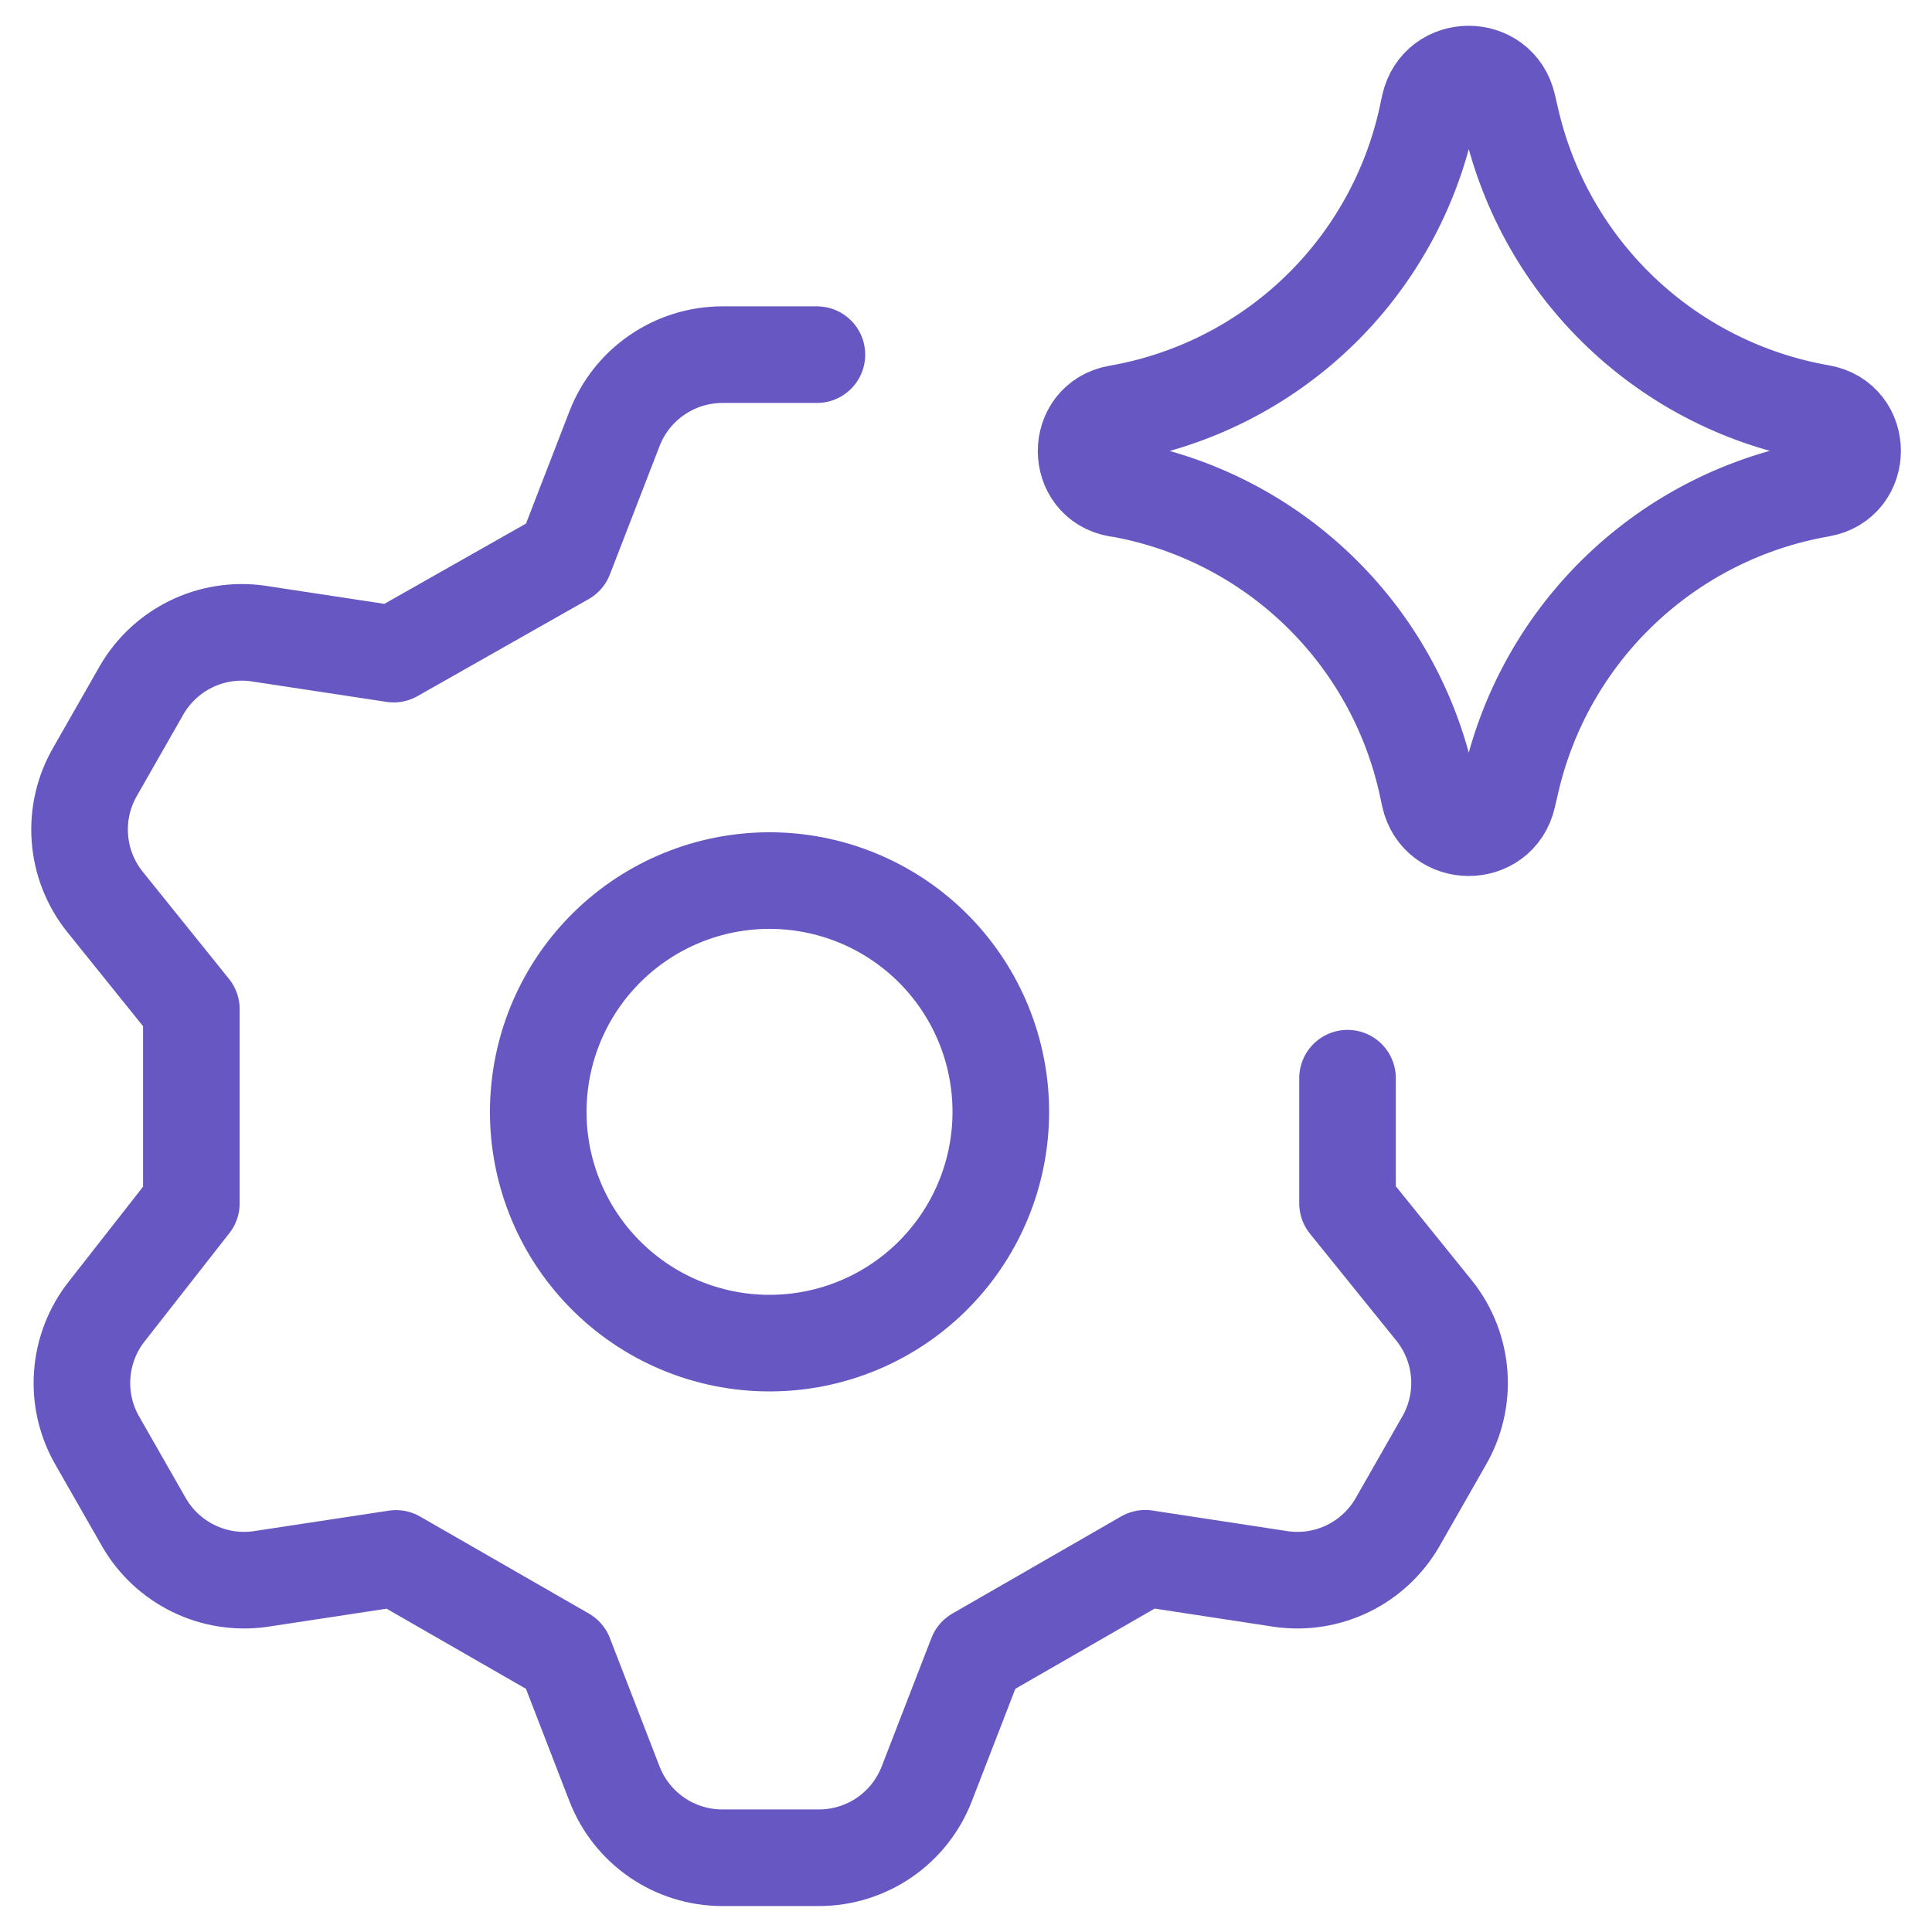 <svg width="60" height="60" viewBox="0 0 60 60" fill="none" xmlns="http://www.w3.org/2000/svg">
<g clip-path="url(#clip0_7753_1406)">
<path d="M25.37 11.014H22.426C21.702 11.016 20.995 11.237 20.399 11.648C19.802 12.058 19.343 12.64 19.083 13.316L17.541 17.301L12.226 20.314L7.992 19.671C7.287 19.575 6.569 19.691 5.929 20.004C5.29 20.317 4.758 20.813 4.401 21.428L2.965 23.944C2.598 24.57 2.428 25.292 2.48 26.016C2.531 26.74 2.8 27.431 3.252 27.998L5.943 31.341V37.371L3.325 40.714C2.873 41.282 2.604 41.973 2.553 42.697C2.501 43.421 2.67 44.143 3.038 44.769L4.473 47.28C4.83 47.897 5.362 48.393 6.001 48.707C6.641 49.021 7.359 49.137 8.065 49.041L12.299 48.398L17.541 51.411L19.083 55.397C19.344 56.072 19.803 56.653 20.399 57.063C20.996 57.473 21.702 57.693 22.426 57.694H25.443C26.166 57.692 26.872 57.471 27.468 57.062C28.063 56.652 28.521 56.072 28.782 55.397L30.325 51.411L35.566 48.394L39.805 49.041C40.51 49.137 41.228 49.022 41.868 48.709C42.507 48.396 43.039 47.9 43.396 47.284L44.832 44.769C45.2 44.142 45.37 43.419 45.319 42.695C45.267 41.97 44.998 41.278 44.545 40.71L41.849 37.371V33.484M16.718 34.354C16.694 35.312 16.863 36.265 17.213 37.156C17.563 38.048 18.089 38.861 18.758 39.546C19.427 40.232 20.226 40.777 21.109 41.149C21.992 41.521 22.94 41.712 23.898 41.712C24.856 41.712 25.805 41.521 26.688 41.149C27.57 40.777 28.37 40.232 29.039 39.546C29.708 38.861 30.233 38.048 30.584 37.156C30.934 36.265 31.102 35.312 31.079 34.354C31.033 32.48 30.257 30.698 28.915 29.389C27.573 28.08 25.773 27.347 23.898 27.347C22.024 27.347 20.223 28.08 18.882 29.389C17.54 30.698 16.764 32.48 16.718 34.354ZM34.713 15.18C33.402 14.953 33.402 13.063 34.713 12.836C37.046 12.431 39.205 11.34 40.915 9.703C42.625 8.066 43.808 5.956 44.313 3.643L44.391 3.279C44.678 1.98 46.529 1.971 46.825 3.27L46.923 3.69C47.448 5.991 48.64 8.085 50.352 9.71C52.063 11.335 54.216 12.418 56.541 12.823C57.865 13.054 57.865 14.953 56.541 15.18C54.216 15.585 52.063 16.668 50.352 18.293C48.64 19.918 47.448 22.012 46.923 24.313L46.825 24.737C46.529 26.036 44.678 26.023 44.391 24.724L44.313 24.364C43.808 22.053 42.626 19.945 40.917 18.309C39.209 16.672 37.053 15.582 34.722 15.176L34.713 15.18Z" stroke="#6657C2" stroke-width="3" stroke-linecap="round" stroke-linejoin="round"/>
</g>
<defs>
<clipPath id="clip0_7753_1406">
<rect width="60" height="60" fill="white"/>
</clipPath>
</defs>
</svg>

